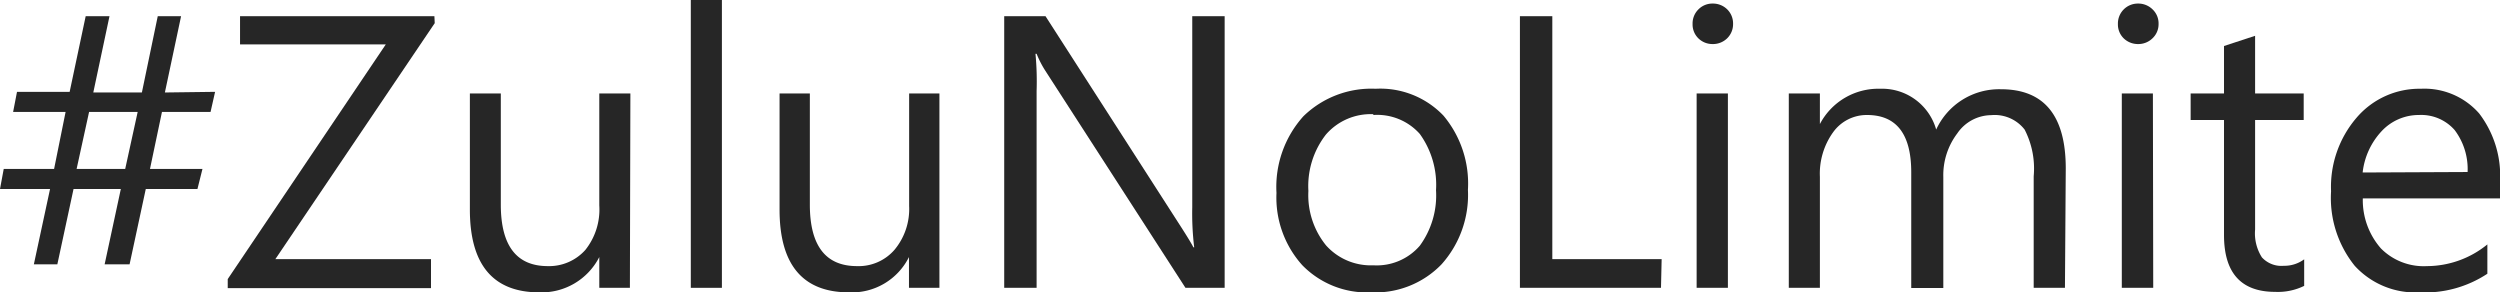 <svg xmlns="http://www.w3.org/2000/svg" viewBox="0 0 154.35 18.05"><defs><style>.cls-1{isolation:isolate;}.cls-2{fill:#262626;}</style></defs><g id="Layer_2" data-name="Layer 2"><g id="Layer_1-2" data-name="Layer 1"><g id="_ZuluNoLimite" data-name=" ZuluNoLimite" class="cls-1"><g class="cls-1"><path class="cls-2" d="M13.28,5.67,13,6.91H10l-.74,3.52H12.5l-.31,1.24H9l-1,4.65H6.46l1-4.65H4.54l-1,4.65H2.09l1-4.65H0l.23-1.24H3.34l.71-3.52H.81l.24-1.24H4.3L5.29,1H6.76l-1,4.71h3L9.74,1h1.44l-1,4.71ZM8.5,6.91h-3l-.77,3.52h3Z"/><path class="cls-2" d="M26.84,1.43,17,16h9.61v1.79H14.06v-.56L23.82,2.74h-9V1h12Z"/><path class="cls-2" d="M38.89,17.77H37v-1.9h0a4,4,0,0,1-3.7,2.18c-2.86,0-4.29-1.71-4.29-5.11V5.77h1.91v6.86q0,3.8,2.9,3.8a3,3,0,0,0,2.32-1A4,4,0,0,0,37,12.68V5.77h1.92Z"/><path class="cls-2" d="M44.57,17.77H42.65V0h1.92Z"/><path class="cls-2" d="M58,17.77H56.12v-1.9h0a3.94,3.94,0,0,1-3.7,2.18c-2.86,0-4.29-1.71-4.29-5.11V5.77H50v6.86q0,3.8,2.91,3.8a2.93,2.93,0,0,0,2.31-1,3.93,3.93,0,0,0,.91-2.71V5.77H58Z"/><path class="cls-2" d="M75.61,17.77H73.19L64.54,4.37A6.08,6.08,0,0,1,64,3.32h-.07A18,18,0,0,1,64,5.62V17.77h-2V1h2.55L73,14.14c.35.55.58.93.68,1.13h.05a17.32,17.32,0,0,1-.12-2.47V1h2Z"/><path class="cls-2" d="M84.65,18.05a5.58,5.58,0,0,1-4.25-1.68,6.24,6.24,0,0,1-1.59-4.46,6.52,6.52,0,0,1,1.66-4.73,6,6,0,0,1,4.46-1.7,5.39,5.39,0,0,1,4.19,1.66,6.52,6.52,0,0,1,1.51,4.58A6.42,6.42,0,0,1,89,16.32,5.69,5.69,0,0,1,84.65,18.05Zm.14-11a3.66,3.66,0,0,0-2.93,1.26,5.18,5.18,0,0,0-1.08,3.48,4.92,4.92,0,0,0,1.09,3.36,3.71,3.71,0,0,0,2.92,1.23,3.51,3.51,0,0,0,2.87-1.21,5.27,5.27,0,0,0,1-3.43,5.37,5.37,0,0,0-1-3.47A3.52,3.52,0,0,0,84.79,7.1Z"/><path class="cls-2" d="M102.55,17.77H93.84V1h2V16h6.75Z"/><path class="cls-2" d="M105.74,2.72a1.24,1.24,0,0,1-.88-.35,1.2,1.2,0,0,1-.36-.89,1.22,1.22,0,0,1,.36-.9,1.21,1.21,0,0,1,.88-.36,1.25,1.25,0,0,1,.9.36,1.22,1.22,0,0,1,.36.9,1.22,1.22,0,0,1-.36.88A1.25,1.25,0,0,1,105.74,2.72Zm.94,15.05h-1.93v-12h1.93Z"/><path class="cls-2" d="M127.49,17.77h-1.93V10.88A5.24,5.24,0,0,0,125,8a2.34,2.34,0,0,0-2.07-.89,2.56,2.56,0,0,0-2.09,1.13,4.27,4.27,0,0,0-.86,2.69v6.85H118V10.64q0-3.54-2.73-3.54a2.55,2.55,0,0,0-2.09,1.06,4.38,4.38,0,0,0-.82,2.76v6.85h-1.92v-12h1.92V7.66h0a4.07,4.07,0,0,1,3.72-2.18A3.47,3.47,0,0,1,119.54,8a4.28,4.28,0,0,1,4-2.49q4,0,4,4.89Z"/><path class="cls-2" d="M132,2.72a1.26,1.26,0,0,1-.88-.35,1.2,1.2,0,0,1-.36-.89A1.23,1.23,0,0,1,132,.22a1.25,1.25,0,0,1,.9.36,1.19,1.19,0,0,1,.37.9,1.19,1.19,0,0,1-.37.88A1.25,1.25,0,0,1,132,2.72Zm.94,15.05H131v-12h1.92Z"/><path class="cls-2" d="M142.26,17.65a3.69,3.69,0,0,1-1.79.37q-3.16,0-3.16-3.51V7.41h-2.06V5.77h2.06V2.84l1.92-.63V5.77h3V7.41h-3v6.76a2.75,2.75,0,0,0,.42,1.72,1.63,1.63,0,0,0,1.35.52,2.06,2.06,0,0,0,1.26-.4Z"/><path class="cls-2" d="M154.35,12.25h-8.47A4.52,4.52,0,0,0,147,15.34a3.72,3.72,0,0,0,2.84,1.09,5.93,5.93,0,0,0,3.73-1.34V16.9a7,7,0,0,1-4.19,1.15,5.07,5.07,0,0,1-4-1.64,6.68,6.68,0,0,1-1.46-4.6,6.55,6.55,0,0,1,1.59-4.56,5.1,5.1,0,0,1,3.95-1.77A4.49,4.49,0,0,1,153.06,7a6.33,6.33,0,0,1,1.29,4.23Zm-2-1.63a4,4,0,0,0-.8-2.59,2.74,2.74,0,0,0-2.2-.93,3.13,3.13,0,0,0-2.31,1,4.46,4.46,0,0,0-1.17,2.55Z"/></g></g></g></g></svg>